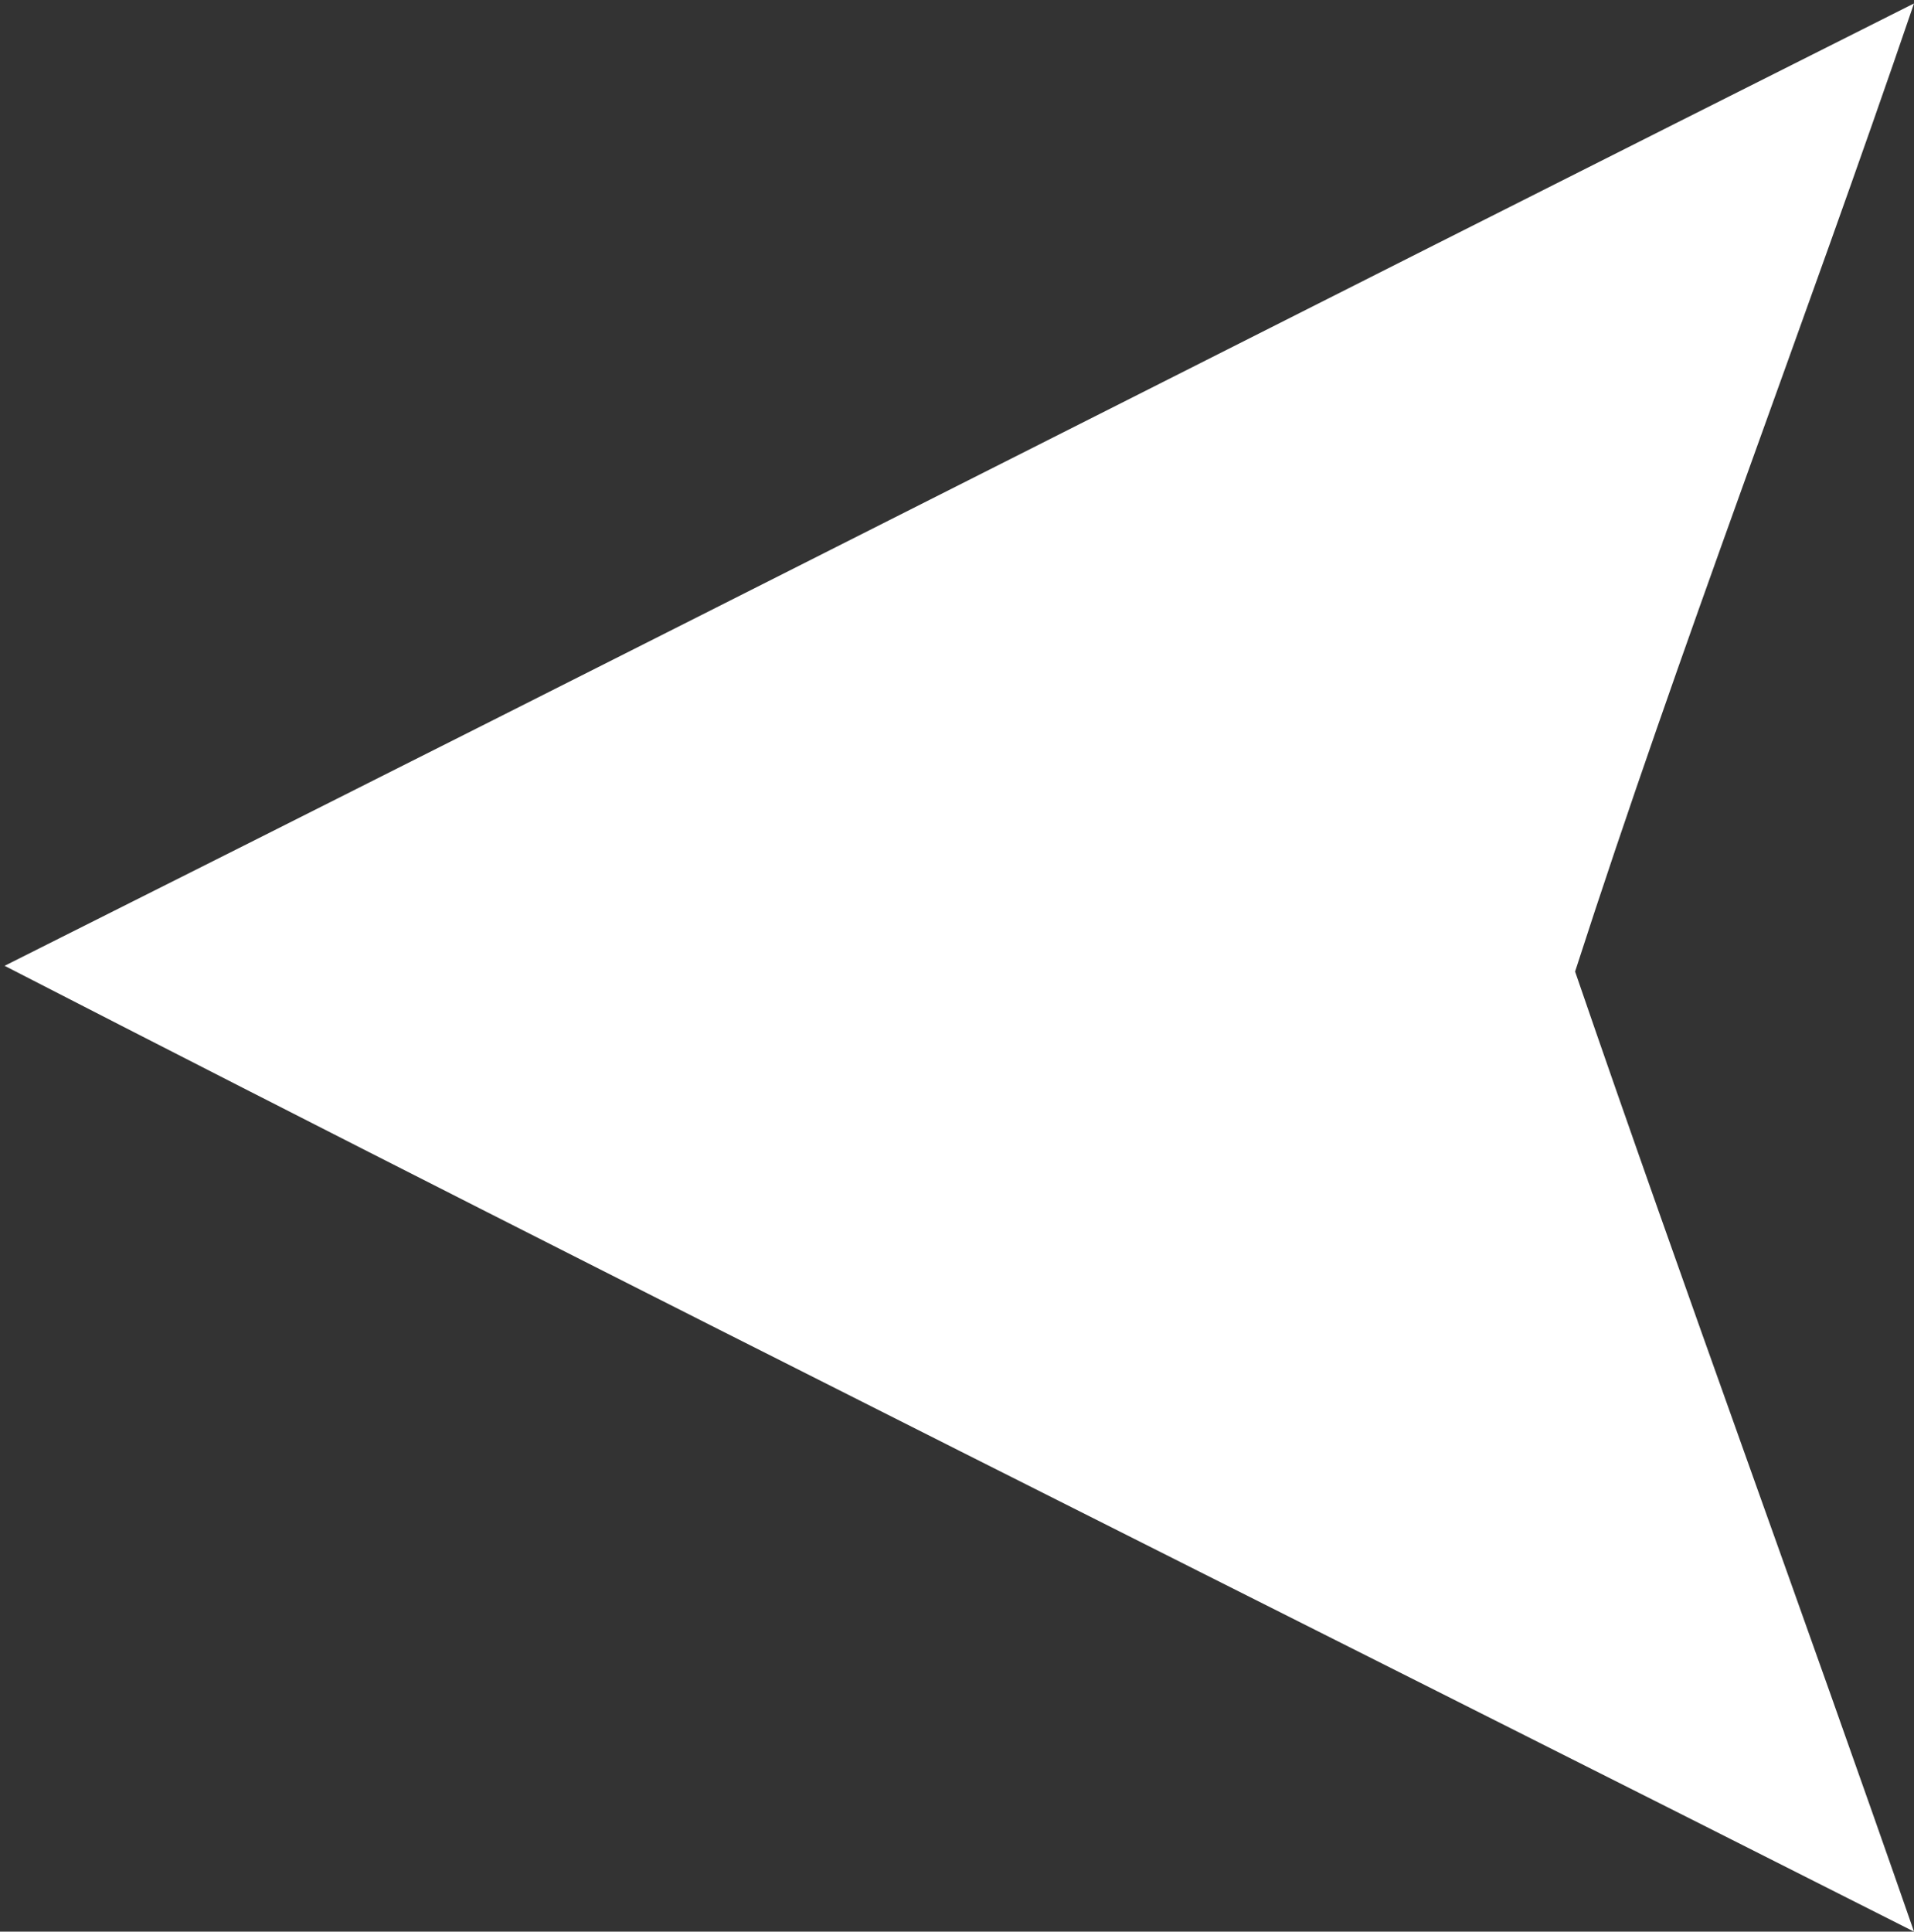 <?xml version="1.0" encoding="utf-8"?>
<svg version="1.1" id="Layer_1" xmlns="http://www.w3.org/2000/svg" xmlns:xlink="http://www.w3.org/1999/xlink" x="0px" y="0px"
	 viewBox="0 0 333.2 336.2" style="enable-background:new 0 0 333.2 336.2;" xml:space="preserve"><rect x="0" y="0" width="333.2" height="336.2" fill="#333333" stroke="none"/><style type="text/css">
	.stW{fill:#ffffff;}
</style>
<path class="stW" d="M333.2,0.6c-19.2,56.3-40.7,111.8-59,168.5c19.2,55.9,39.6,111.3,59,167.1c-110.8-56-221.9-111.3-332.4-168.1
	C111.7,112.5,222.3,56.3,333.2,0.6z"/>
</svg>
